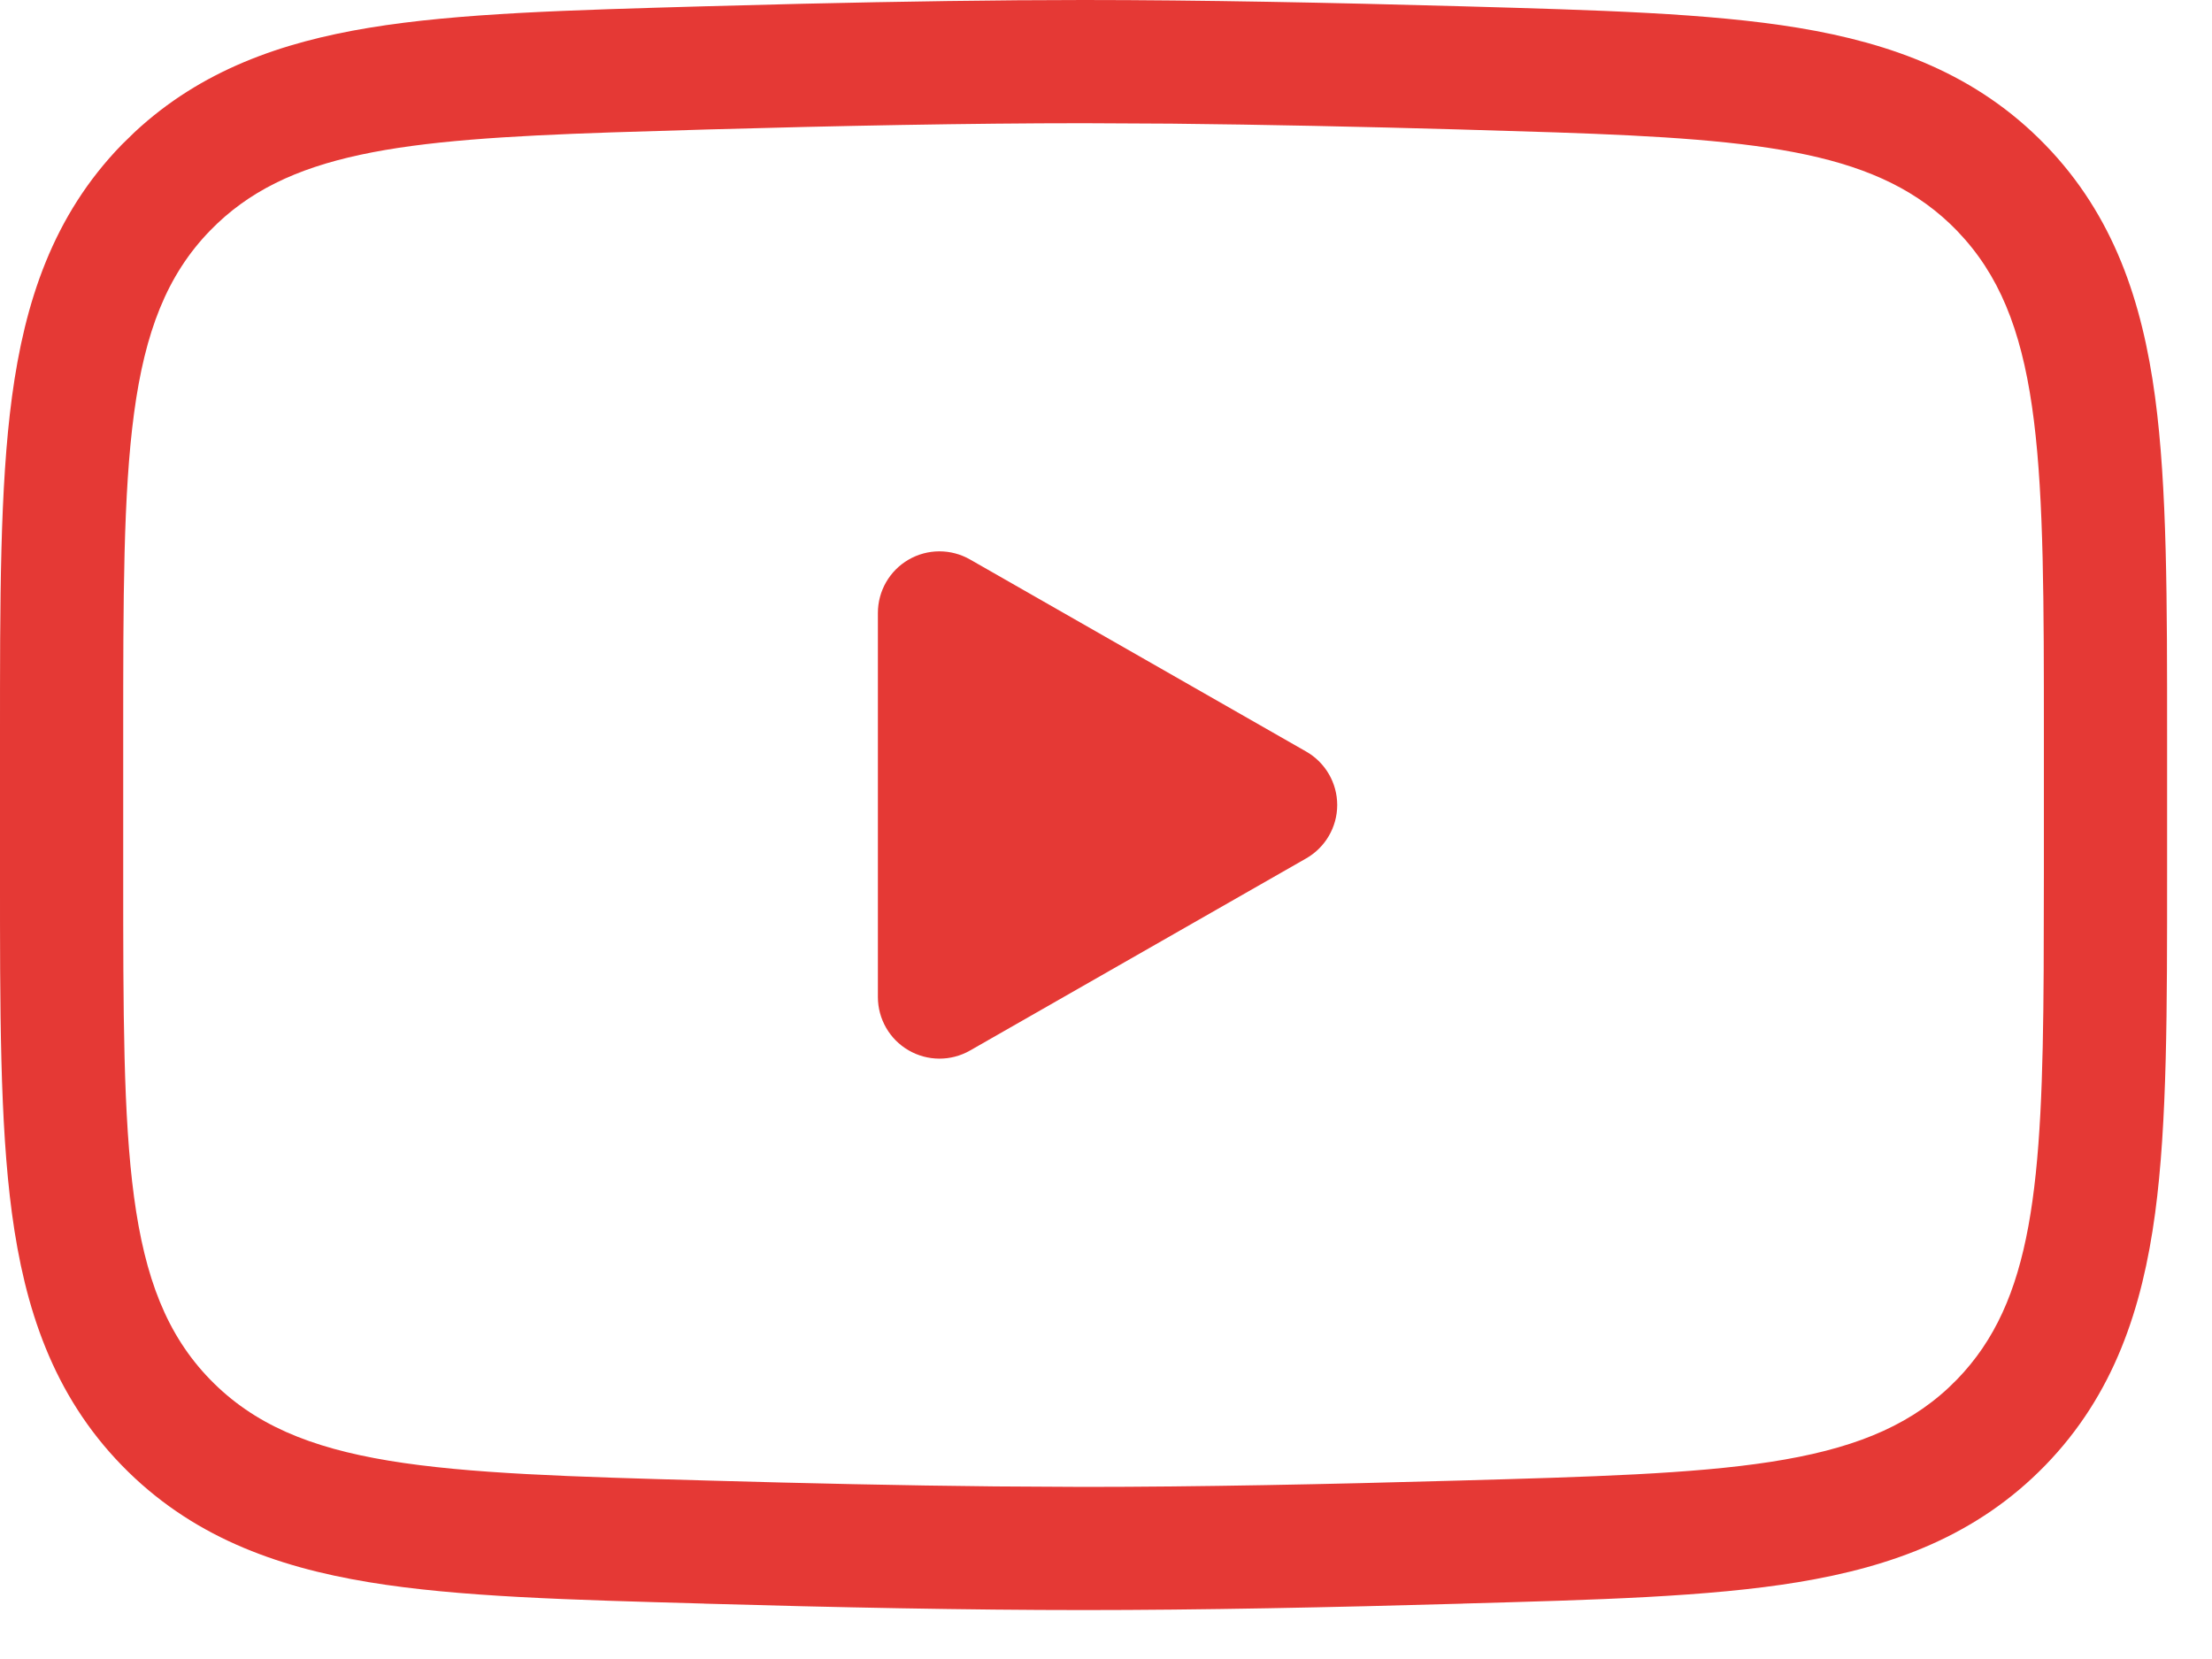 <?xml version="1.0" encoding="UTF-8"?> <svg xmlns="http://www.w3.org/2000/svg" width="40" height="30" viewBox="0 0 40 30" fill="none"><path d="M19.594 0C21.676 2.58792e-06 24.093 0.048 26.449 0.114H26.45C28.862 0.183 30.899 0.235 32.518 0.503C34.209 0.783 35.742 1.339 36.983 2.617C38.229 3.9 38.739 5.463 38.97 7.174C39.191 8.816 39.188 10.877 39.188 13.327V15.786C39.188 18.238 39.192 20.3 38.971 21.942C38.74 23.653 38.231 25.215 36.986 26.497L36.984 26.499C35.743 27.775 34.21 28.331 32.519 28.61C30.899 28.878 28.863 28.93 26.45 28.998L26.452 28.999C24.097 29.067 21.676 29.115 19.594 29.115C17.512 29.115 15.093 29.067 12.736 28.999V28.998C10.325 28.93 8.289 28.879 6.67 28.611C4.978 28.332 3.444 27.776 2.202 26.498C0.955 25.215 0.446 23.652 0.216 21.941C-0.005 20.299 -3.35901e-07 18.237 0 15.787V13.327C-1.11842e-06 10.877 -0.004 8.815 0.217 7.173C0.447 5.462 0.956 3.898 2.202 2.616L2.438 2.386C3.637 1.271 5.084 0.765 6.67 0.503C8.289 0.235 10.325 0.183 12.737 0.114L14.509 0.068C16.28 0.027 18.032 7.06199e-07 19.594 0ZM19.594 2.228C17.541 2.228 15.144 2.275 12.8 2.341L11.057 2.394C7.245 2.523 5.176 2.753 3.8 4.169C2.228 5.786 2.228 8.3 2.228 13.327V15.787C2.228 20.813 2.226 23.328 3.8 24.946C5.373 26.564 7.85 26.634 12.8 26.773C14.559 26.823 16.347 26.863 17.996 26.879L19.594 26.888C21.646 26.888 24.043 26.84 26.388 26.773C31.185 26.638 33.658 26.567 35.238 25.093L35.388 24.946C36.763 23.53 36.935 21.429 36.956 17.557L36.96 15.786V13.327C36.96 8.459 36.957 5.948 35.528 4.324L35.386 4.169C34.011 2.753 31.943 2.523 28.131 2.394L26.388 2.341C24.628 2.291 22.841 2.253 21.191 2.236L19.594 2.228ZM16.43 10.12C16.773 9.921 17.196 9.92 17.541 10.117L23.619 13.59C23.966 13.788 24.181 14.157 24.181 14.557C24.181 14.956 23.966 15.325 23.619 15.523L17.541 18.997C17.196 19.194 16.773 19.192 16.43 18.993C16.086 18.794 15.875 18.426 15.875 18.029V11.084C15.875 10.687 16.086 10.319 16.43 10.12Z" fill="#E53935"></path></svg> 